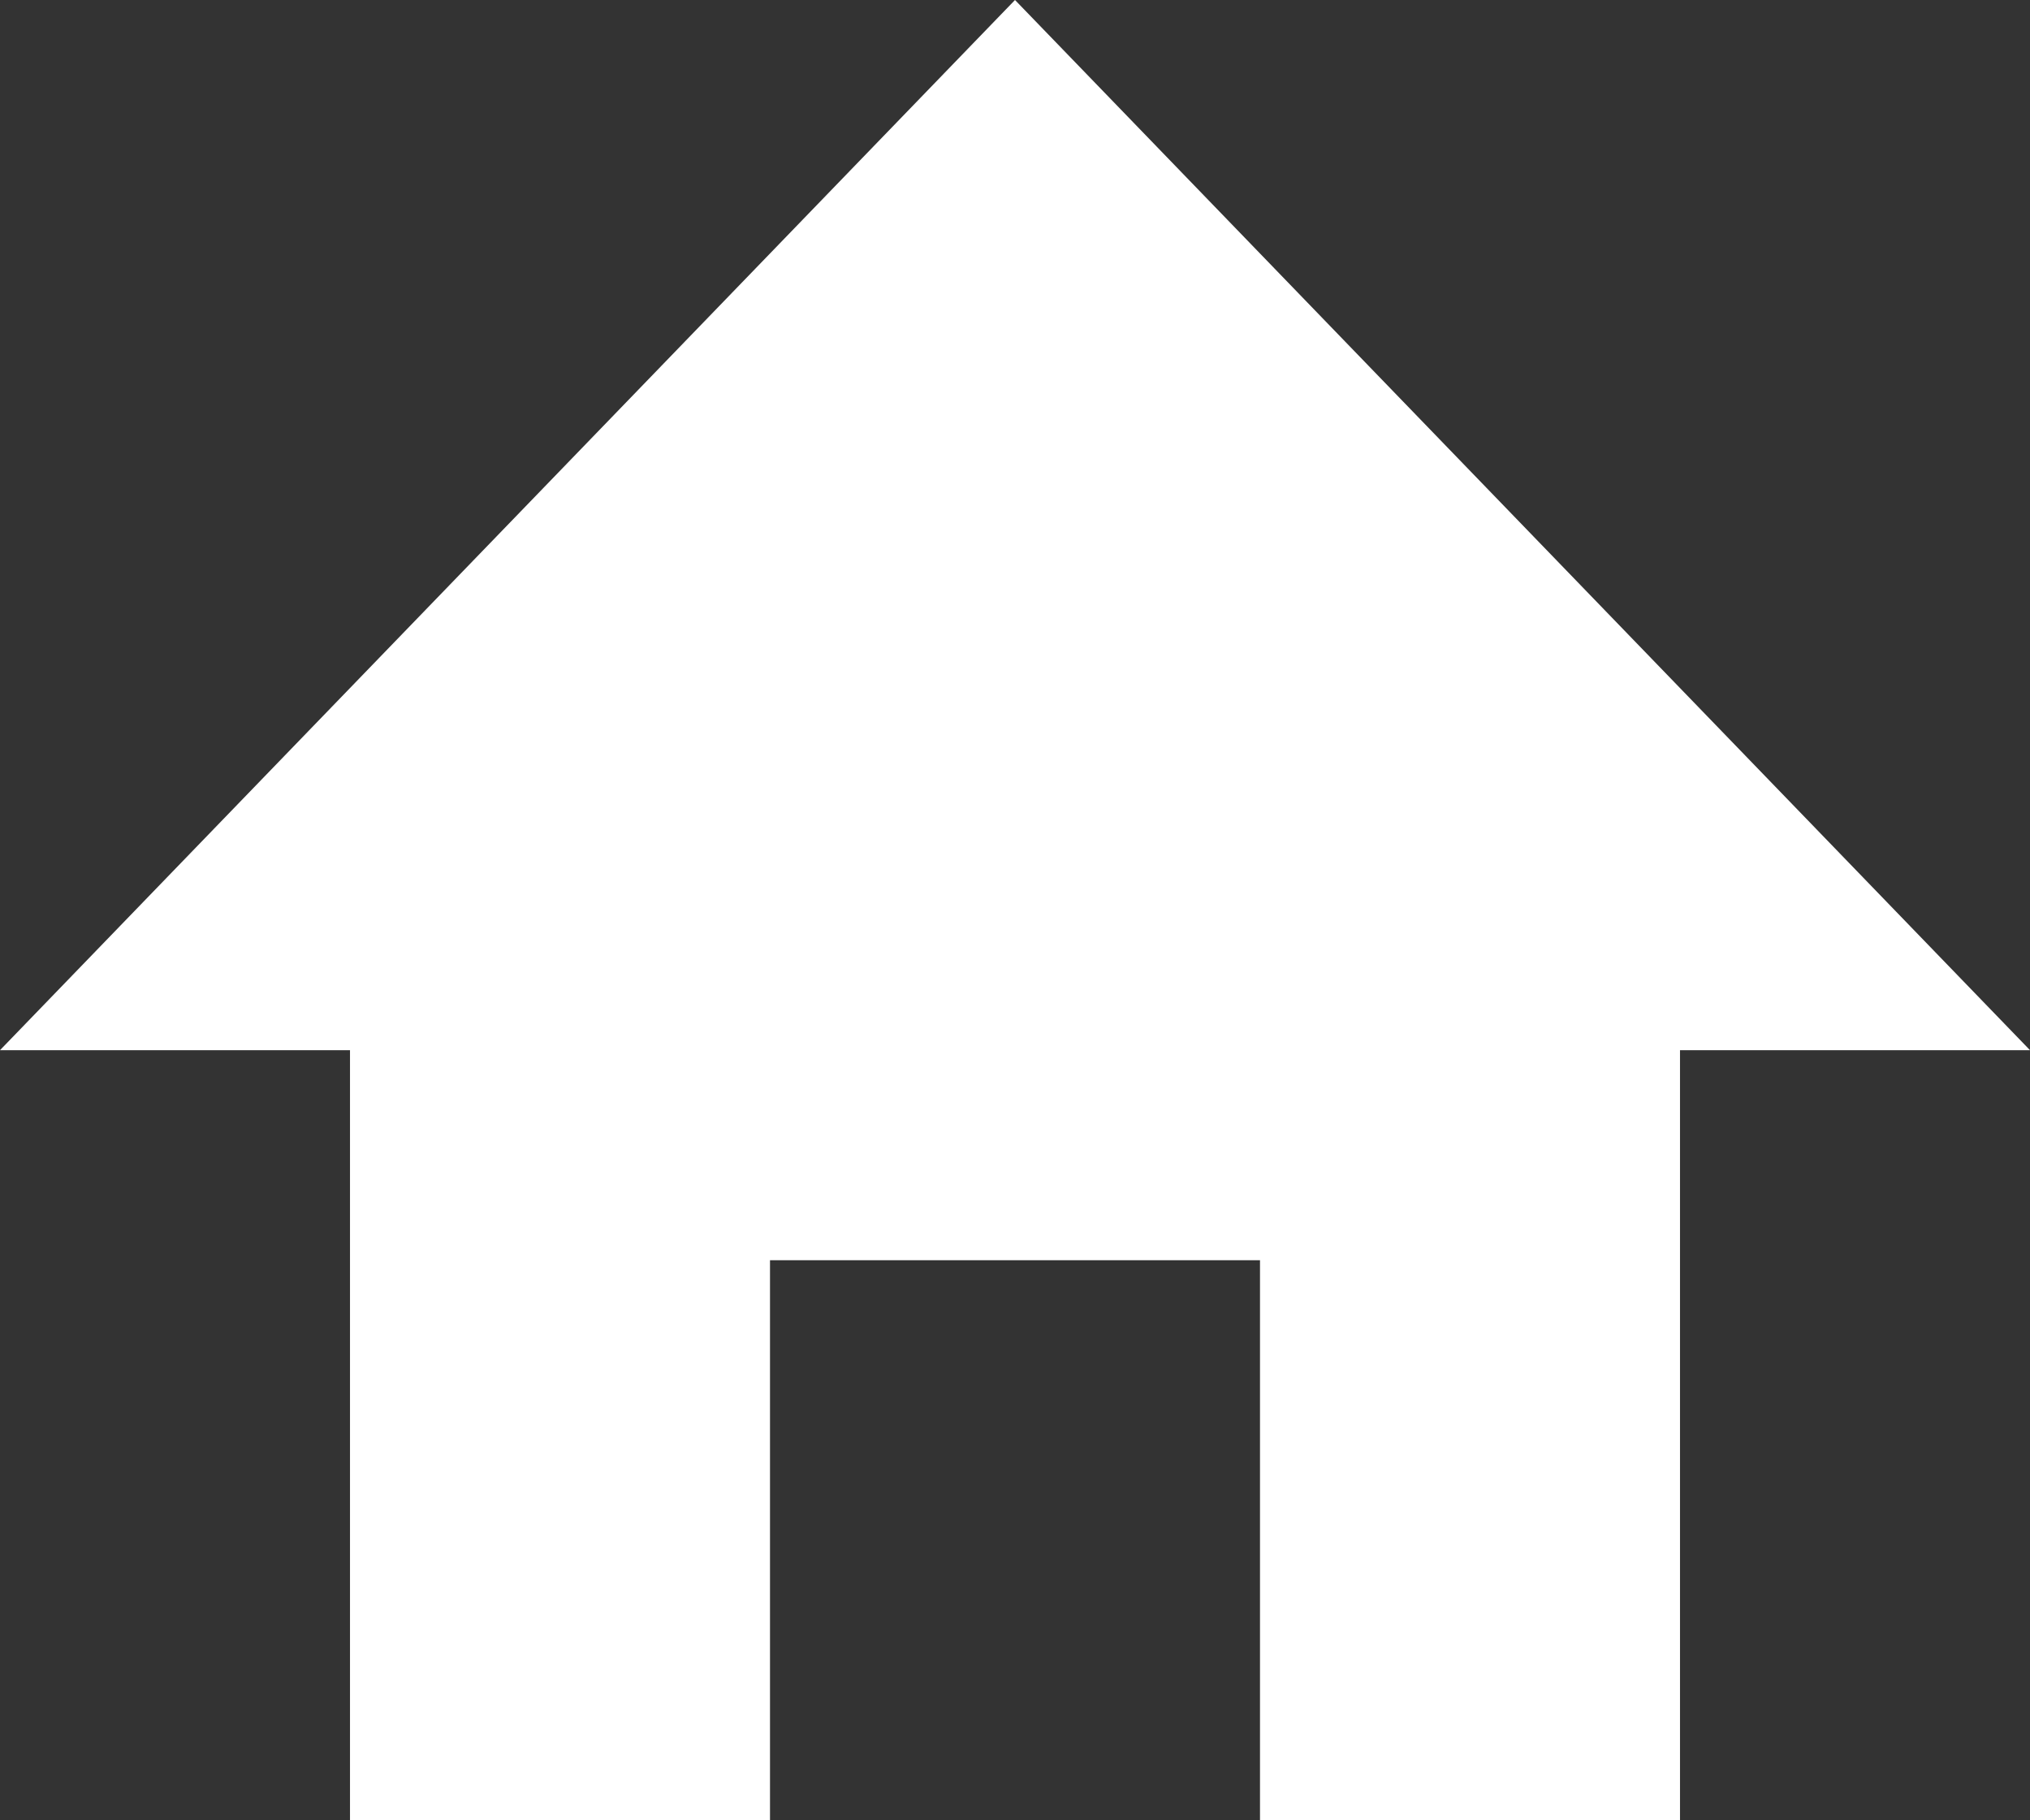 <svg xmlns="http://www.w3.org/2000/svg" width="29" height="26" viewBox="0 0 29 26">
  <rect x="0" y="0" width="29" height="26" fill="#333333" stroke="none"/>
  <path id="Path_2921" data-name="Path 2921" d="M14.5,0,0,15H5V26h6V18h7v8h6V15h5Z" transform="translate(0 0)" fill="#fff"/>
</svg>
